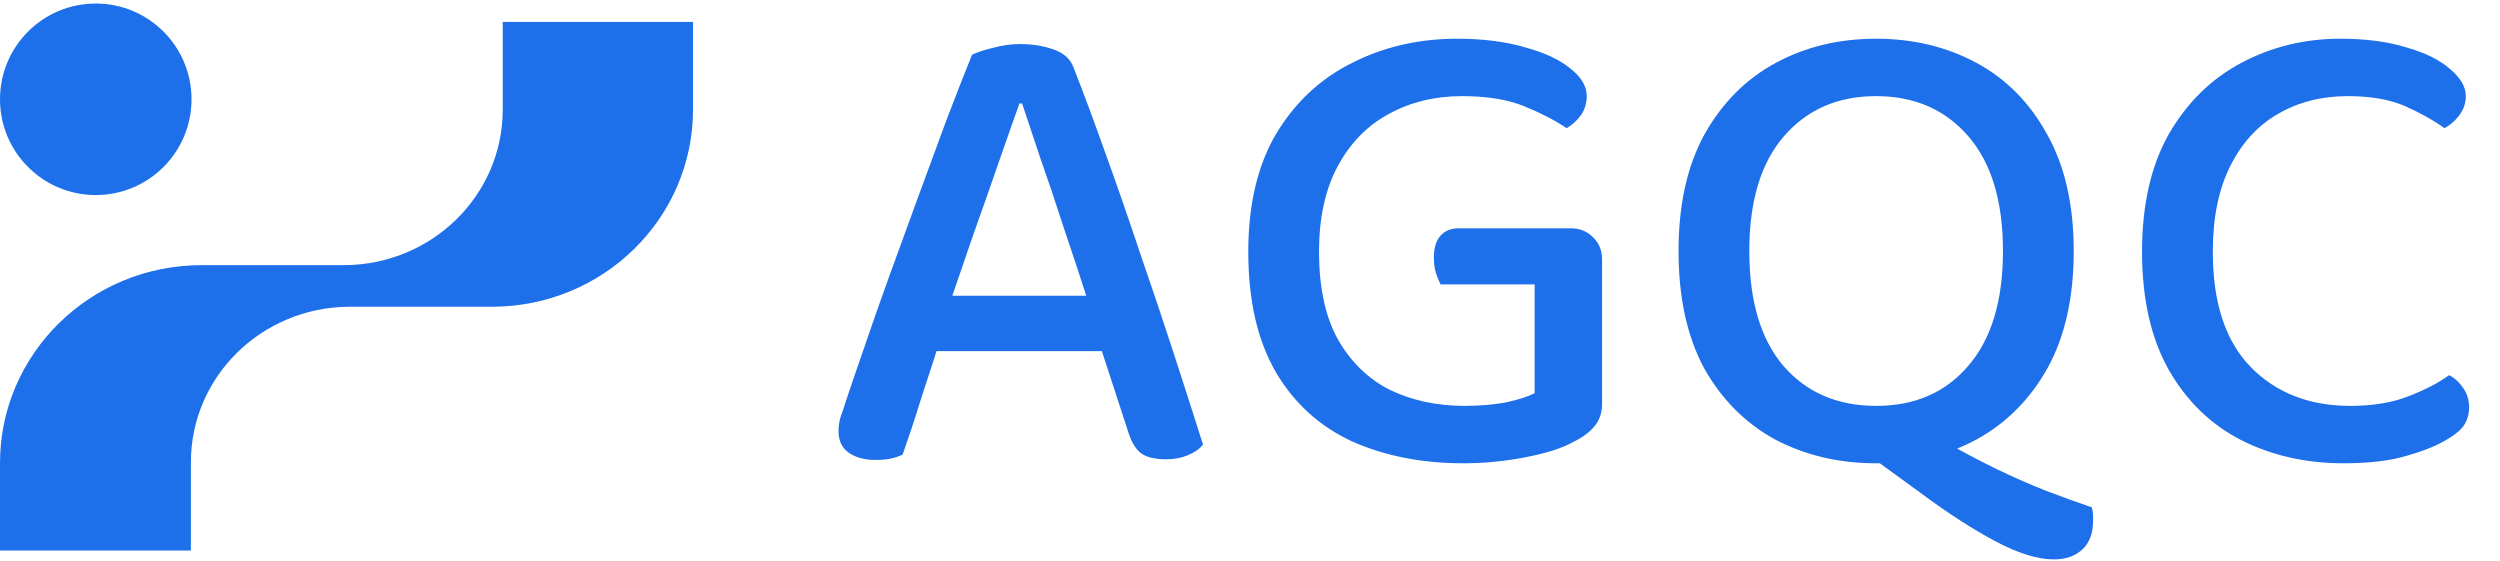 <svg width="749" height="168" viewBox="0 0 749 168" fill="none" xmlns="http://www.w3.org/2000/svg">
<path d="M169.685 6.581H150.621V32.817C150.621 58.487 129.481 79.249 103.245 79.438H60.4C26.991 79.438 0 106.052 0 138.706V164.942H57.191V138.517C57.191 112.847 78.331 92.085 104.567 91.896H147.413C180.633 91.896 207.624 65.471 207.624 32.818V6.581H169.685Z" fill="#1D70EA"/>
<path d="M28.69 58.439C44.535 58.439 57.38 45.594 57.38 29.749C57.38 13.903 44.535 1.059 28.69 1.059C12.845 1.059 0 13.903 0 29.749C0 45.594 12.845 58.439 28.69 58.439Z" fill="#1D70EA"/>
<path d="M306.224 31H305.424C303.557 36.2 301.424 42.267 299.024 49.2C296.624 56.133 294.091 63.333 291.424 70.8C288.891 78.133 286.491 85.133 284.224 91.8L282.424 99.4C281.624 101.933 280.691 104.867 279.624 108.2C278.557 111.533 277.424 115 276.224 118.6C275.157 122.067 274.091 125.4 273.024 128.6C271.957 131.667 271.091 134.2 270.424 136.2C269.357 136.733 268.157 137.133 266.824 137.4C265.624 137.667 264.091 137.8 262.224 137.8C259.024 137.8 256.357 137.067 254.224 135.6C252.224 134.133 251.224 132 251.224 129.2C251.224 127.733 251.424 126.333 251.824 125C252.357 123.533 252.891 121.933 253.424 120.2C254.891 115.8 256.757 110.333 259.024 103.8C261.291 97.133 263.824 89.933 266.624 82.2C269.424 74.467 272.291 66.6 275.224 58.6C278.157 50.6 280.957 43 283.624 35.8C286.424 28.467 288.957 22 291.224 16.4C292.557 15.733 294.557 15.067 297.224 14.4C300.024 13.6 302.824 13.2 305.624 13.2C309.224 13.2 312.557 13.733 315.624 14.8C318.691 15.867 320.691 17.667 321.624 20.2C324.557 27.667 327.757 36.267 331.224 46C334.691 55.6 338.157 65.6 341.624 76C345.224 86.4 348.624 96.533 351.824 106.4C355.024 116.267 357.891 125.2 360.424 133.2C359.357 134.533 357.824 135.6 355.824 136.4C353.957 137.2 351.824 137.6 349.424 137.6C345.824 137.6 343.224 136.933 341.624 135.6C340.024 134.267 338.757 132 337.824 128.8L328.224 99.4L326.024 90.4C323.624 82.933 321.157 75.467 318.624 68C316.224 60.533 313.891 53.6 311.624 47.2C309.491 40.8 307.691 35.4 306.224 31ZM272.824 105.2L280.224 88.6H333.224L336.624 105.2H272.824ZM479.983 77.8V120.8C479.983 123.6 479.25 125.867 477.783 127.6C476.45 129.333 474.317 130.933 471.383 132.4C468.05 134.267 463.25 135.8 456.983 137C450.85 138.2 444.65 138.8 438.383 138.8C425.983 138.8 414.85 136.6 404.983 132.2C395.25 127.667 387.65 120.733 382.183 111.4C376.717 101.933 373.983 89.933 373.983 75.4C373.983 61.267 376.783 49.467 382.383 40C388.117 30.533 395.717 23.467 405.183 18.8C414.65 14 425.117 11.6 436.583 11.6C444.317 11.6 451.117 12.467 456.983 14.2C462.85 15.8 467.383 17.933 470.583 20.6C473.783 23.133 475.383 25.867 475.383 28.8C475.383 30.933 474.783 32.867 473.583 34.6C472.383 36.2 470.983 37.467 469.383 38.4C465.783 36 461.517 33.8 456.583 31.8C451.65 29.8 445.45 28.8 437.983 28.8C429.85 28.8 422.517 30.6 415.983 34.2C409.583 37.667 404.517 42.867 400.783 49.8C397.05 56.733 395.183 65.267 395.183 75.4C395.183 86.067 397.05 94.8 400.783 101.6C404.65 108.4 409.85 113.467 416.383 116.8C423.05 120 430.517 121.6 438.783 121.6C443.183 121.6 447.25 121.267 450.983 120.6C454.717 119.8 457.65 118.867 459.783 117.8V85.2H431.583C431.183 84.4 430.717 83.267 430.183 81.8C429.783 80.333 429.583 78.8 429.583 77.2C429.583 74.267 430.25 72.067 431.583 70.6C432.917 69.133 434.717 68.4 436.983 68.4H470.583C473.25 68.4 475.45 69.267 477.183 71C479.05 72.733 479.983 75 479.983 77.8ZM559.09 135.8L579.49 130.6C586.823 134.733 593.09 138.067 598.29 140.6C603.623 143.133 608.49 145.267 612.89 147C617.423 148.733 622.023 150.4 626.69 152C626.956 152.933 627.09 153.667 627.09 154.2C627.09 154.867 627.09 155.467 627.09 156C627.09 159.733 626.023 162.6 623.89 164.6C621.756 166.6 618.89 167.6 615.29 167.6C610.49 167.6 604.69 165.8 597.89 162.2C591.09 158.6 583.556 153.733 575.29 147.6L559.09 135.8ZM621.29 75.2C621.29 89.067 618.69 100.733 613.49 110.2C608.29 119.533 601.223 126.667 592.29 131.6C583.49 136.4 573.423 138.8 562.09 138.8C550.89 138.8 540.756 136.4 531.69 131.6C522.756 126.667 515.69 119.533 510.49 110.2C505.423 100.733 502.89 89.067 502.89 75.2C502.89 61.333 505.49 49.667 510.69 40.2C516.023 30.733 523.156 23.6 532.09 18.8C541.023 14 551.023 11.6 562.09 11.6C573.156 11.6 583.156 14 592.09 18.8C601.023 23.6 608.09 30.733 613.29 40.2C618.623 49.667 621.29 61.333 621.29 75.2ZM600.09 75.2C600.09 60.267 596.623 48.8 589.69 40.8C582.756 32.8 573.556 28.8 562.09 28.8C550.623 28.8 541.423 32.8 534.49 40.8C527.556 48.8 524.09 60.267 524.09 75.2C524.09 90.133 527.49 101.6 534.29 109.6C541.223 117.6 550.49 121.6 562.09 121.6C573.69 121.6 582.89 117.6 589.69 109.6C596.623 101.6 600.09 90.133 600.09 75.2ZM738.757 28.8C738.757 30.933 738.09 32.867 736.757 34.6C735.557 36.2 734.09 37.467 732.357 38.4C729.024 36 725.09 33.8 720.557 31.8C716.024 29.8 710.29 28.8 703.357 28.8C695.49 28.8 688.49 30.6 682.357 34.2C676.357 37.667 671.624 42.867 668.157 49.8C664.69 56.733 662.957 65.267 662.957 75.4C662.957 90.733 666.757 102.267 674.357 110C681.957 117.733 691.89 121.6 704.157 121.6C710.824 121.6 716.557 120.667 721.357 118.8C726.29 116.933 730.424 114.8 733.757 112.4C735.357 113.2 736.757 114.467 737.957 116.2C739.157 117.933 739.757 119.933 739.757 122.2C739.757 123.933 739.29 125.6 738.357 127.2C737.424 128.667 735.824 130.067 733.557 131.4C730.624 133.267 726.624 134.933 721.557 136.4C716.49 138 710.024 138.8 702.157 138.8C690.824 138.8 680.557 136.467 671.357 131.8C662.29 127.133 655.09 120.133 649.757 110.8C644.424 101.333 641.757 89.533 641.757 75.4C641.757 61.4 644.424 49.667 649.757 40.2C655.224 30.733 662.49 23.6 671.557 18.8C680.624 14 690.49 11.6 701.157 11.6C708.757 11.6 715.357 12.467 720.957 14.2C726.557 15.8 730.89 17.933 733.957 20.6C737.157 23.267 738.757 26 738.757 28.8Z" fill="#1D70EA"/>
</svg>
